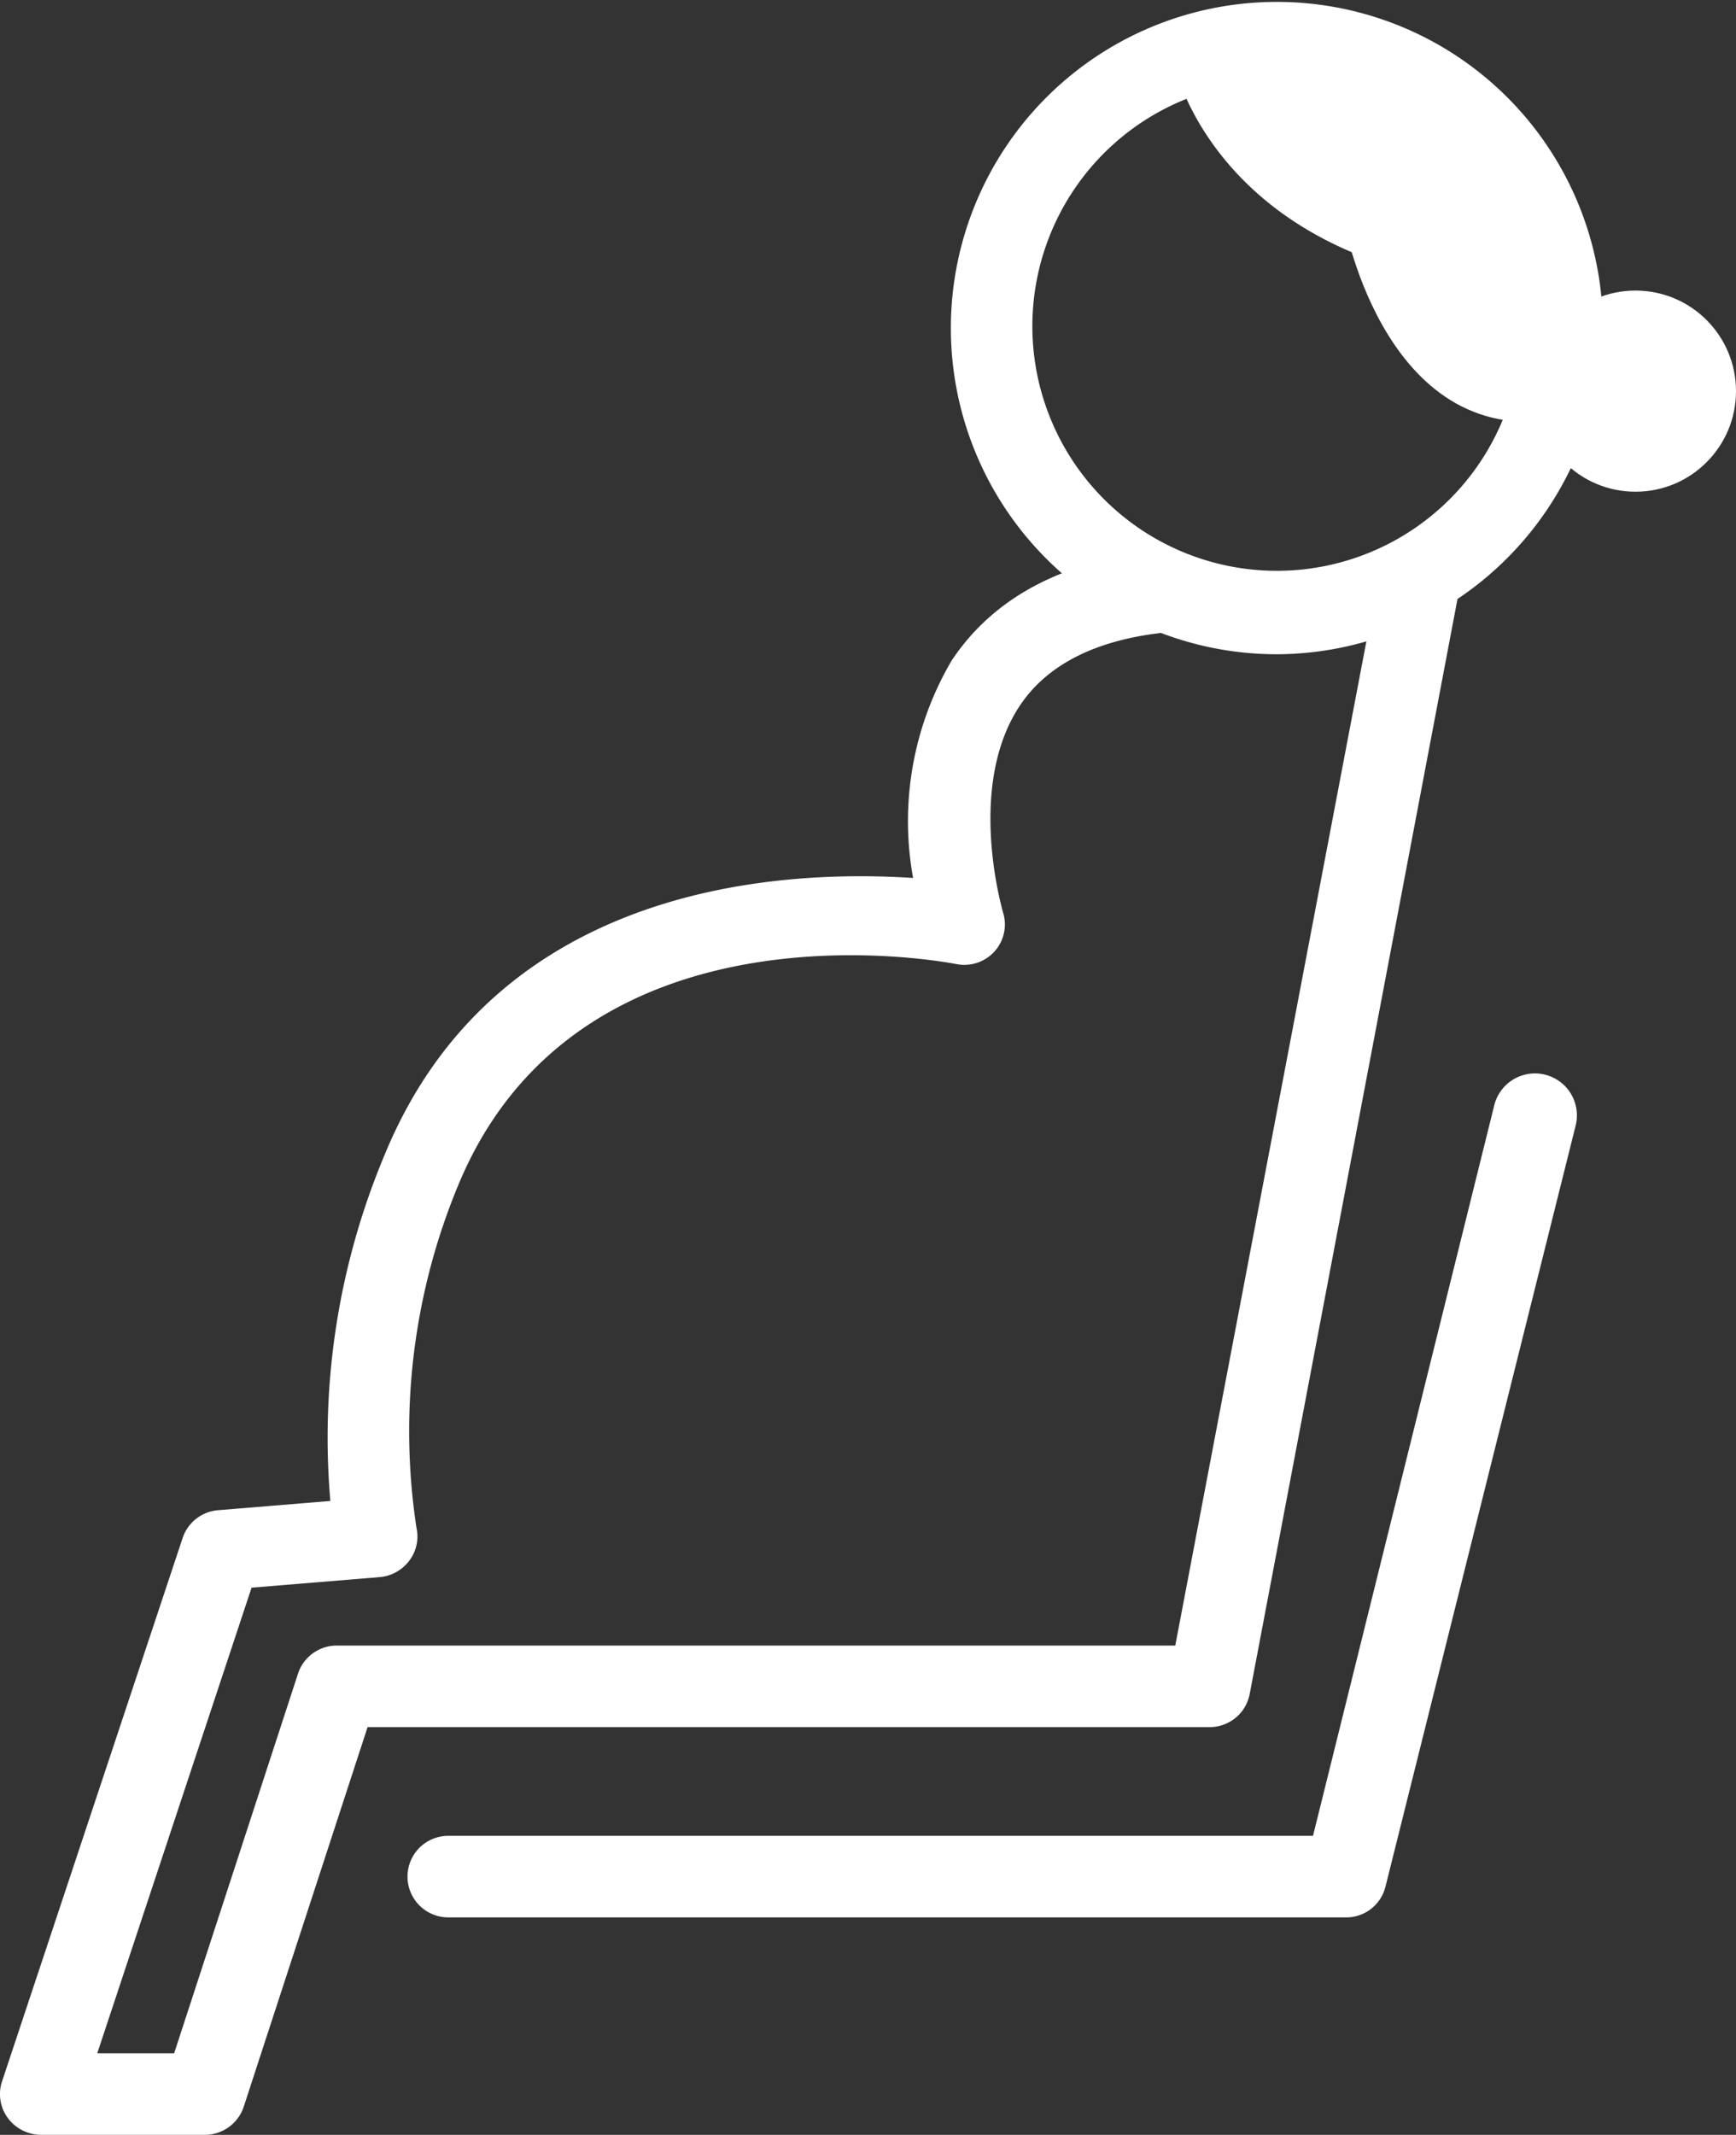 <svg id="レイヤー_1" data-name="レイヤー 1" xmlns="http://www.w3.org/2000/svg" viewBox="0 0 63.9 78.54"><rect x="0" y="0" width="63.9" height="78.54" fill="#333333" stroke="none"/><defs><style>.cls-1{fill:#fff;}</style></defs><path class="cls-1" d="M47,24.07a12,12,0,1,1,12-12A12.05,12.05,0,0,1,47,24.07ZM47,3a9,9,0,1,0,9,9A9,9,0,0,0,47,3Z"/><path class="cls-1" d="M49.5,70.54h-33a1.5,1.5,0,0,1,0-3H48.33L55,40.67A1.5,1.5,0,0,1,58,41.4l-7,28A1.49,1.49,0,0,1,49.5,70.54Z"/><path class="cls-1" d="M7.5,78.54h-6a1.53,1.53,0,0,1-1.22-.63,1.48,1.48,0,0,1-.2-1.35l6.65-20a1.5,1.5,0,0,1,1.3-1l4.13-.34a26.87,26.87,0,0,1,2-12.74C18.32,32.37,29,32,33.61,32.3a11.66,11.66,0,0,1,1.42-8c1.57-2.36,4.19-3.72,7.78-4.05a1.5,1.5,0,1,1,.27,3c-2.63.24-4.5,1.15-5.54,2.71-2,3-.62,7.59-.61,7.64A1.48,1.48,0,0,1,36.61,35a1.5,1.5,0,0,1-1.4.47c-.57-.11-13.87-2.6-18.33,8.1a23.6,23.6,0,0,0-1.55,12.64,1.47,1.47,0,0,1-.26,1.2,1.52,1.52,0,0,1-1.08.61l-4.73.39L3.58,75.54H6.41l4.57-14a1.5,1.5,0,0,1,1.43-1H43.26l7.55-39.65a1.5,1.5,0,0,1,2.95.56L46,62.32a1.5,1.5,0,0,1-1.47,1.22h-31l-4.57,14A1.51,1.51,0,0,1,7.5,78.54Z"/><path class="cls-1" d="M43.18,2.24s1.69,8.64,14.89,8.45C58.07,10.69,57.46-.54,43.18,2.24Z"/><circle class="cls-1" cx="60.2" cy="14.39" r="3.7"/><path class="cls-1" d="M49.42,7.92S50.8,16.19,57,15.48l.58-1.74-.32-4Z"/></svg>